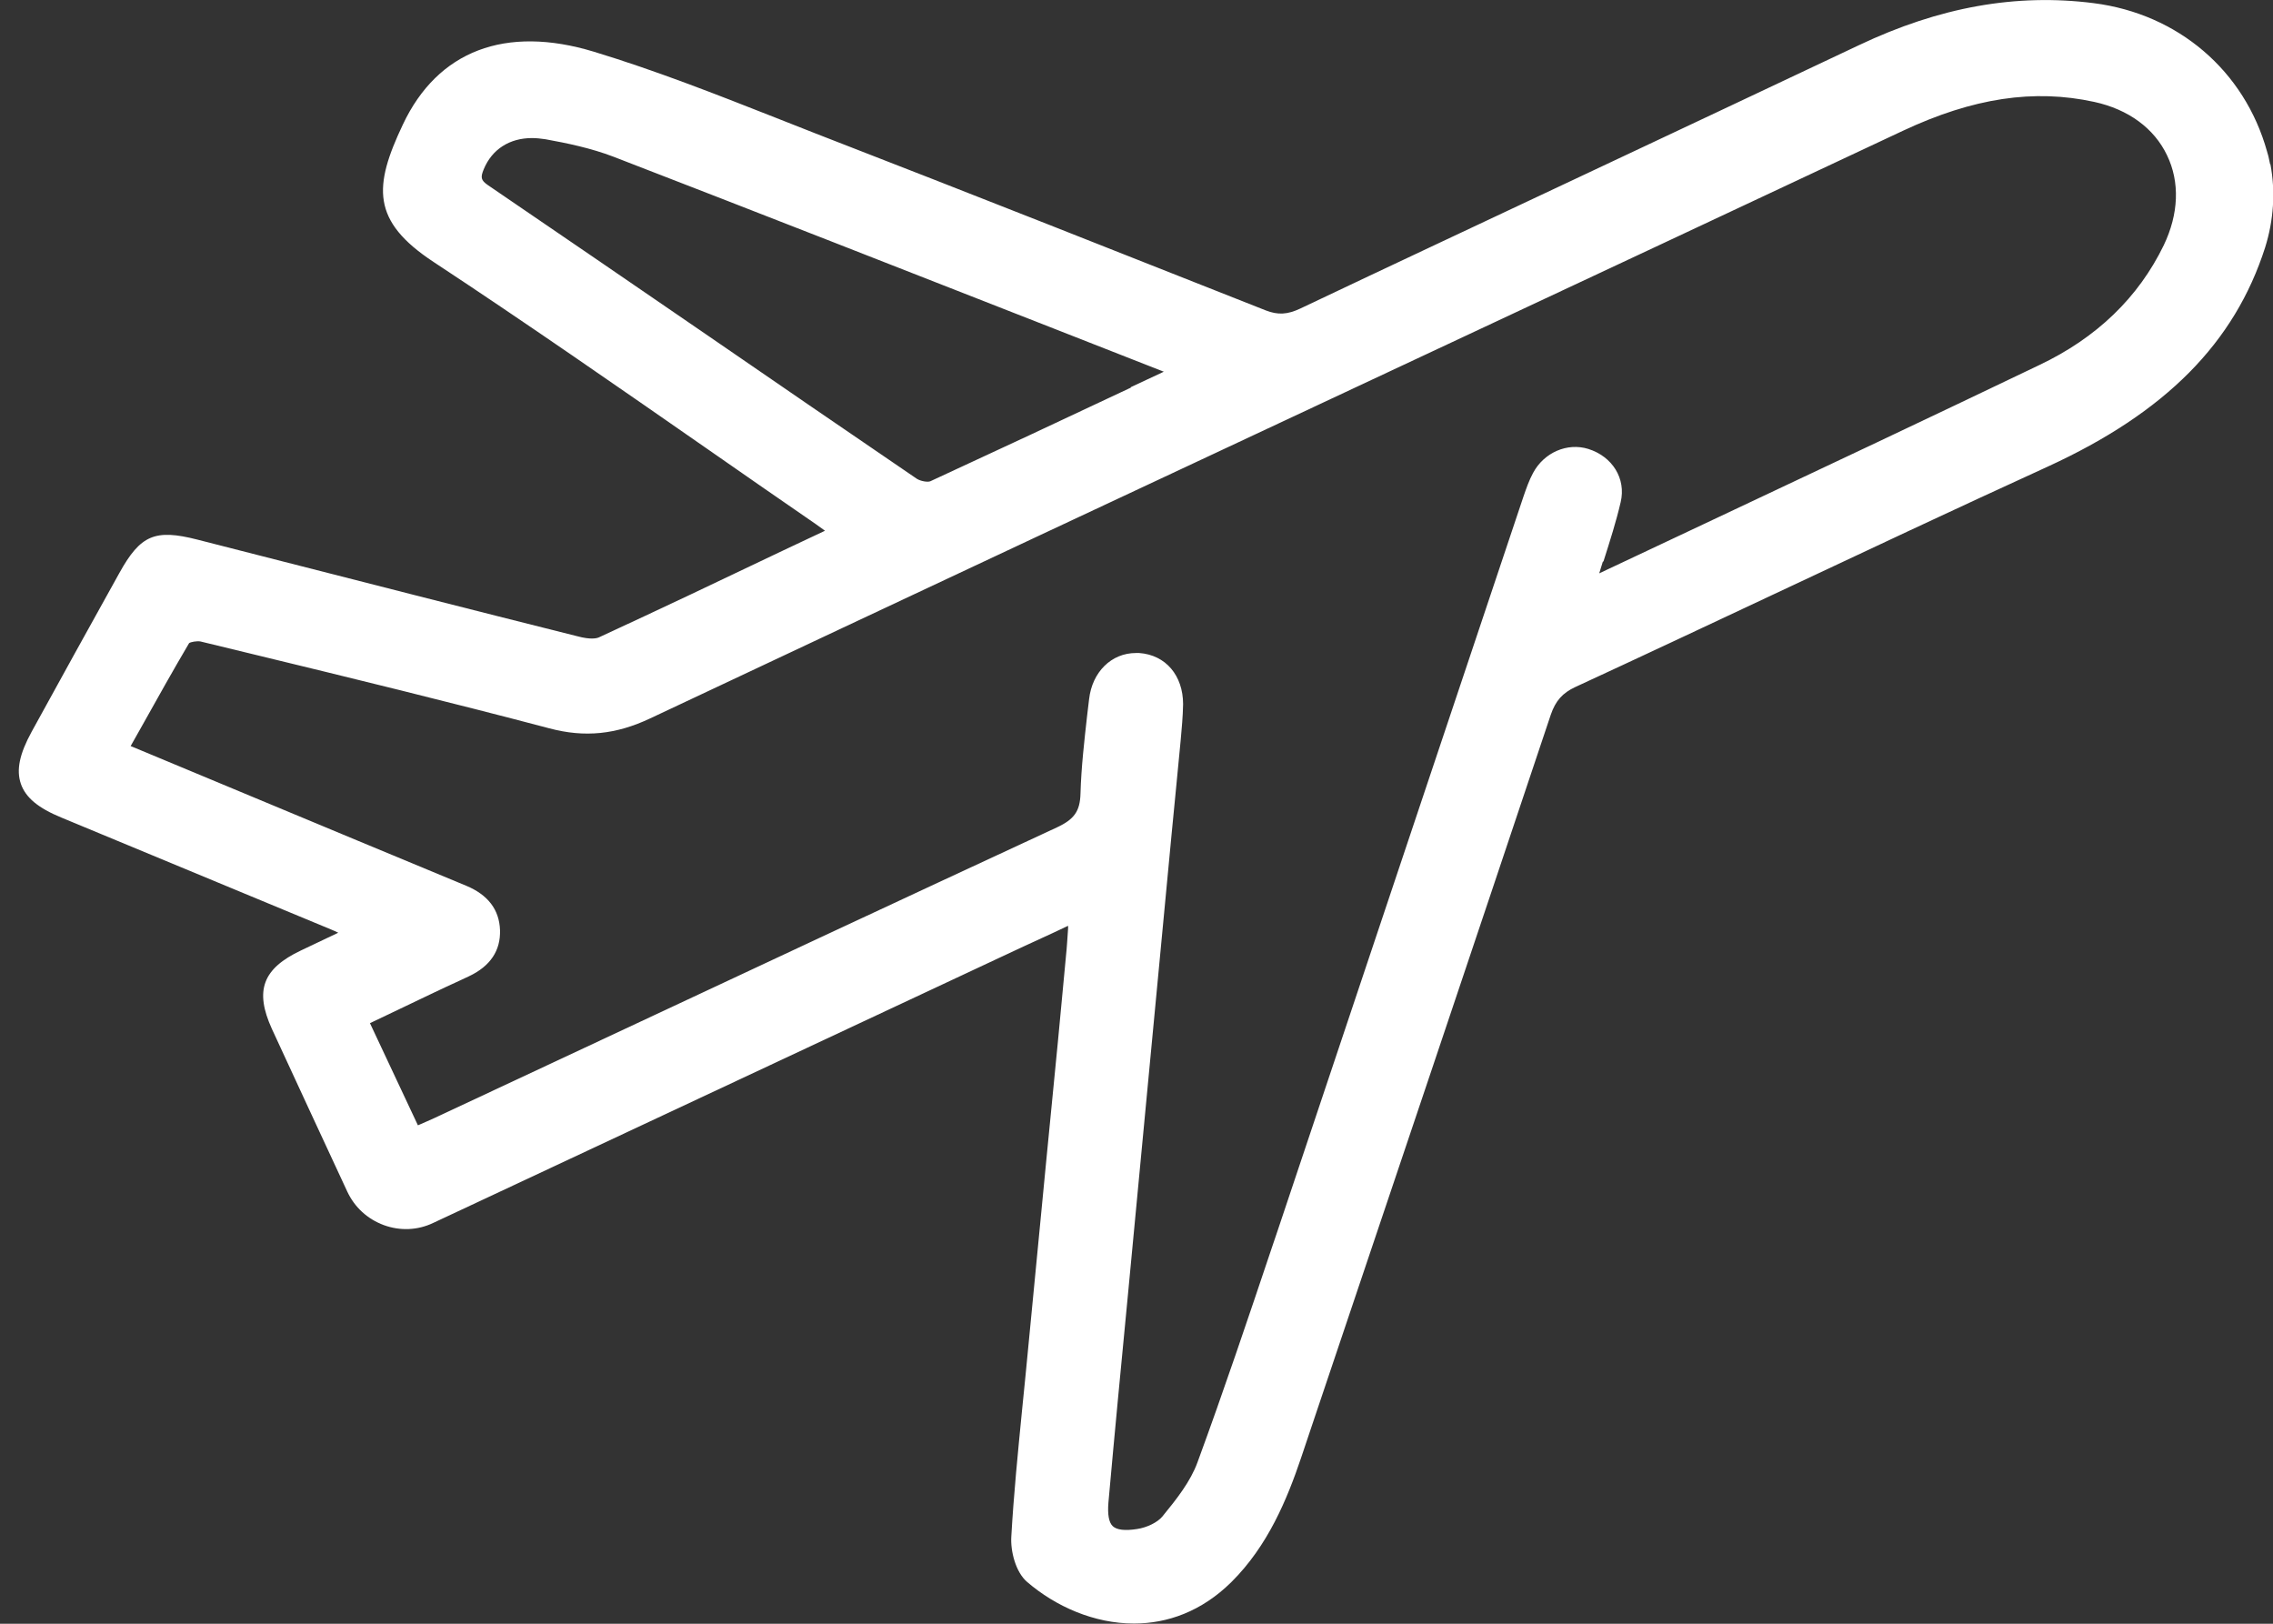 <svg width="inherit" height="inherit" viewBox="0 0 42 30" fill="none" xmlns="http://www.w3.org/2000/svg">
  <rect x="0" y="0" width="42" height="30" fill="#333333" stroke="none"/>
  <path d="M41.947 3.037C41.925 2.918 41.903 2.834 41.89 2.799C41.475 1.309 40.25 0.257 38.685 0.058C37.256 -0.124 35.837 0.128 34.346 0.836C32.596 1.662 30.846 2.489 29.096 3.311C27.407 4.107 25.714 4.899 24.03 5.699C23.788 5.814 23.611 5.822 23.386 5.734C20.926 4.761 18.017 3.608 15.063 2.463L14.322 2.171C13.233 1.742 12.109 1.3 10.972 0.955C9.34 0.46 8.088 0.937 7.445 2.299C6.902 3.444 6.858 4.081 8.013 4.841C9.724 5.968 11.434 7.158 13.088 8.307C13.749 8.767 14.41 9.227 15.072 9.682C15.129 9.722 15.182 9.761 15.244 9.806L14.476 10.168C13.33 10.716 12.202 11.251 11.073 11.773C11.029 11.795 10.914 11.822 10.667 11.755C8.727 11.269 6.792 10.774 4.857 10.279L3.644 9.969C2.864 9.77 2.595 9.885 2.207 10.584C1.665 11.561 1.122 12.538 0.585 13.519C0.36 13.93 0.298 14.226 0.386 14.483C0.474 14.735 0.704 14.929 1.136 15.106L6.122 17.175C6.166 17.193 6.206 17.211 6.25 17.233L5.562 17.56C4.852 17.896 4.702 18.303 5.024 19.01C5.487 20.013 5.95 21.013 6.417 22.016C6.554 22.308 6.792 22.524 7.092 22.635C7.392 22.745 7.718 22.732 8.004 22.595L18.444 17.706C18.77 17.551 19.101 17.401 19.445 17.242L19.736 17.105V17.153C19.723 17.339 19.714 17.502 19.696 17.67C19.648 18.201 19.595 18.727 19.547 19.253L19.335 21.419C19.207 22.745 19.079 24.072 18.951 25.398L18.885 26.057C18.81 26.822 18.731 27.608 18.687 28.387C18.669 28.656 18.766 29.045 18.978 29.227C19.507 29.682 20.217 29.996 20.953 29.996C21.57 29.996 22.201 29.775 22.752 29.231C23.43 28.559 23.783 27.697 24.039 26.941L24.299 26.167C25.754 21.848 27.209 17.529 28.655 13.205C28.743 12.949 28.871 12.803 29.109 12.693C30.326 12.131 31.538 11.561 32.751 10.991C34.417 10.208 36.136 9.399 37.838 8.621C40.016 7.622 41.29 6.335 41.855 4.571C42.013 4.067 42.048 3.537 41.952 3.033L41.947 3.037ZM29.629 10.371C29.748 9.996 29.863 9.638 29.947 9.275C30.048 8.846 29.797 8.435 29.347 8.294C28.959 8.174 28.531 8.36 28.329 8.736C28.254 8.873 28.201 9.028 28.152 9.169L26.446 14.262C25.498 17.091 24.55 19.925 23.602 22.754L23.506 23.037C23.065 24.35 22.61 25.703 22.126 27.02C21.998 27.37 21.746 27.692 21.477 28.02C21.389 28.126 21.195 28.223 21.01 28.25C20.785 28.285 20.635 28.267 20.561 28.197C20.49 28.13 20.463 27.984 20.481 27.763C20.596 26.477 20.719 25.19 20.843 23.908L21.649 15.407C21.707 14.828 21.76 14.249 21.817 13.669C21.835 13.466 21.857 13.241 21.861 13.011C21.861 12.48 21.539 12.1 21.05 12.065C21.028 12.065 21.01 12.065 20.988 12.065C20.538 12.065 20.181 12.414 20.124 12.918L20.089 13.21C20.036 13.683 19.979 14.174 19.965 14.664C19.956 14.987 19.851 15.137 19.529 15.287C16.61 16.64 13.696 18.002 10.782 19.368L8.022 20.659C7.938 20.699 7.85 20.734 7.753 20.778L7.722 20.791L6.836 18.904L8.013 18.342C8.168 18.267 8.322 18.197 8.476 18.126L8.666 18.037C9.058 17.852 9.252 17.564 9.239 17.184C9.226 16.808 9.018 16.534 8.617 16.366C7.947 16.088 7.277 15.809 6.607 15.531L2.414 13.784L2.608 13.44C2.912 12.896 3.199 12.383 3.494 11.883C3.521 11.861 3.64 11.839 3.706 11.852L4.654 12.082C6.461 12.52 8.326 12.975 10.152 13.457C10.804 13.63 11.382 13.572 12.016 13.272C16.765 11.035 21.513 8.811 26.265 6.587C29.228 5.199 32.195 3.811 35.158 2.418C36.458 1.808 37.583 1.64 38.698 1.883C39.328 2.021 39.804 2.37 40.042 2.869C40.281 3.364 40.259 3.952 39.981 4.532C39.514 5.495 38.742 6.242 37.679 6.746C35.687 7.701 33.69 8.643 31.662 9.598L29.55 10.593C29.572 10.522 29.594 10.451 29.616 10.38L29.629 10.371ZM20.895 7.162C19.639 7.754 18.418 8.325 17.192 8.891C17.144 8.913 17.012 8.891 16.941 8.846C15.64 7.958 14.34 7.069 13.044 6.176C11.703 5.257 10.363 4.337 9.018 3.422C8.882 3.329 8.877 3.276 8.939 3.126C9.093 2.754 9.42 2.551 9.83 2.551C9.909 2.551 9.997 2.56 10.081 2.573C10.473 2.644 10.923 2.737 11.337 2.896C14.027 3.935 16.707 4.987 19.392 6.039L21.5 6.866H21.508L20.895 7.153V7.162Z" fill="white"/>
</svg>
